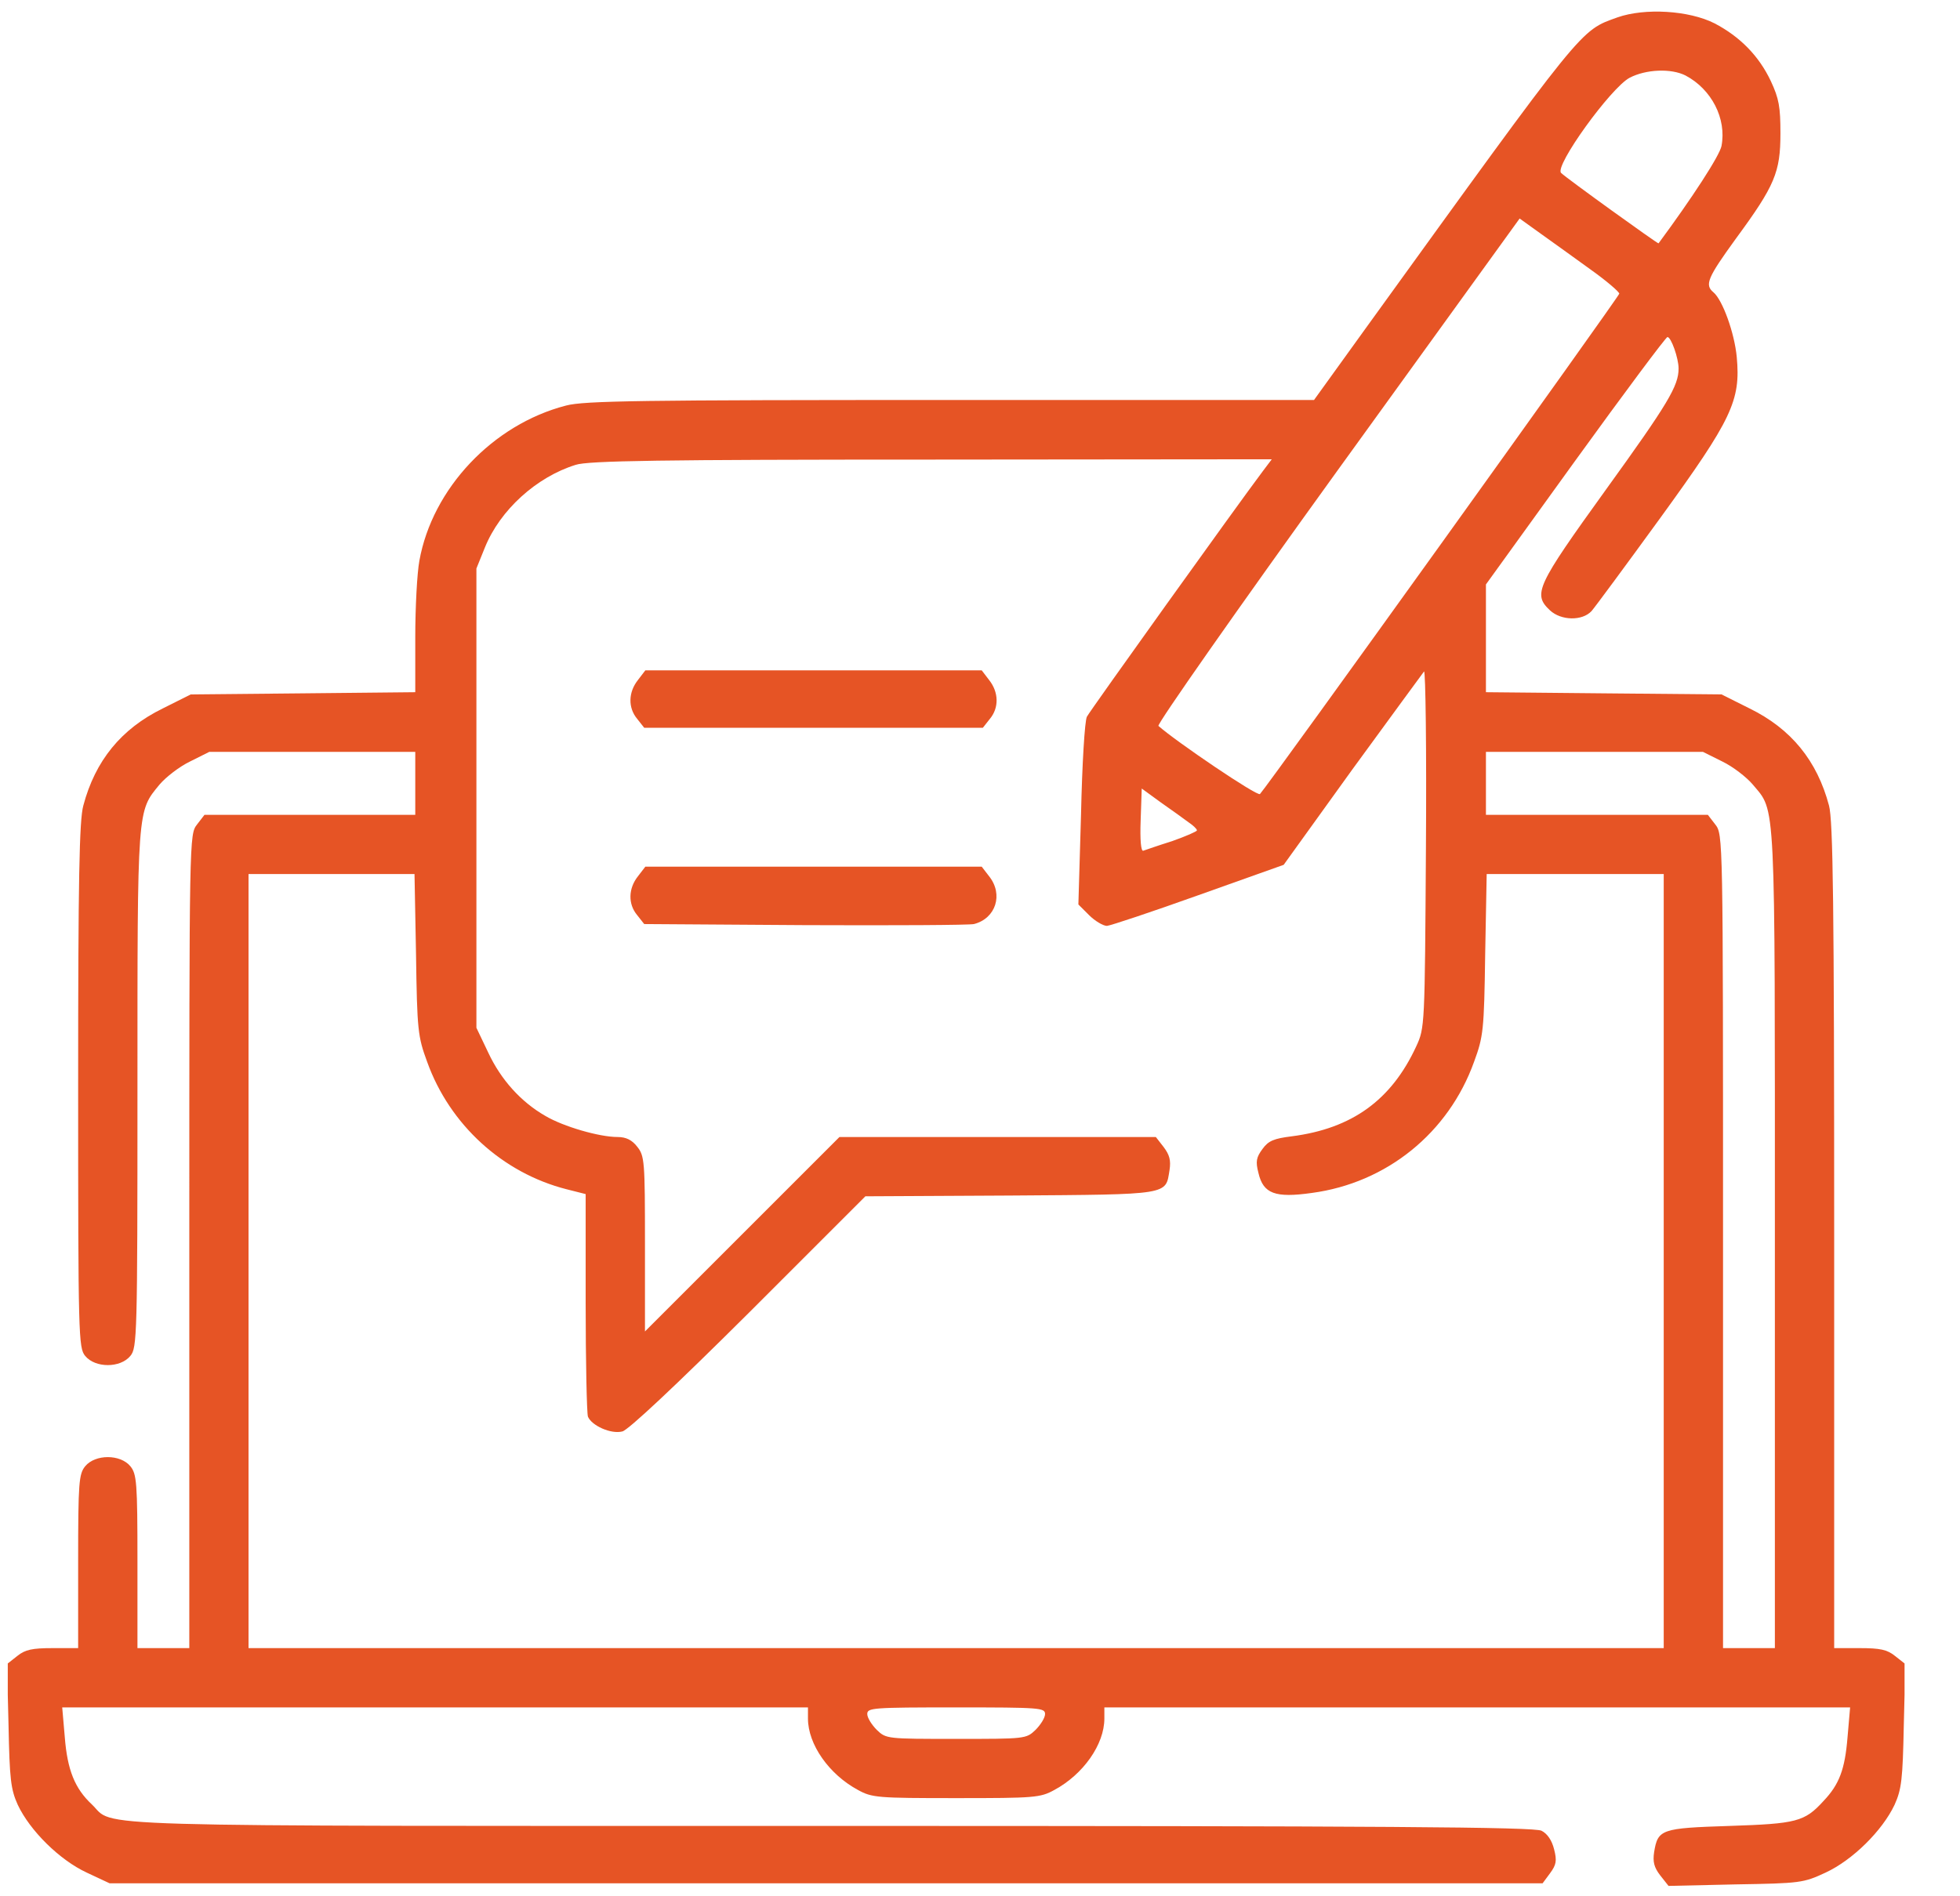 <svg width="31" height="30" viewBox="0 0 31 30" fill="none" xmlns="http://www.w3.org/2000/svg">
<g clip-path="url(#clip0_2003_35561)">
<path d="M25.582 0.275C24.984 0.492 25.09 0.363 21.598 5.197L20.783 6.328H15.035C10.136 6.328 9.24 6.34 8.953 6.416C7.793 6.715 6.838 7.729 6.633 8.871C6.597 9.064 6.568 9.609 6.568 10.084V10.951L4.793 10.969L3.017 10.986L2.572 11.209C1.916 11.531 1.506 12.035 1.318 12.744C1.254 12.973 1.236 13.91 1.236 17.174C1.236 21.152 1.242 21.322 1.347 21.451C1.506 21.645 1.904 21.645 2.062 21.451C2.168 21.322 2.174 21.152 2.174 17.232C2.174 12.75 2.168 12.844 2.525 12.41C2.625 12.293 2.836 12.129 3.006 12.047L3.31 11.895H4.939H6.568V12.393V12.891H4.904H3.234L3.117 13.043C2.994 13.201 2.994 13.213 2.994 19.635V26.074H2.584H2.174V24.703C2.174 23.449 2.162 23.32 2.062 23.197C1.904 23.004 1.506 23.004 1.347 23.197C1.248 23.32 1.236 23.449 1.236 24.703V26.074H0.832C0.51 26.074 0.398 26.098 0.275 26.197L0.111 26.326L0.135 27.299C0.152 28.148 0.17 28.307 0.281 28.553C0.474 28.963 0.943 29.426 1.371 29.625L1.734 29.795H13.066H24.398L24.515 29.637C24.615 29.502 24.627 29.438 24.58 29.256C24.545 29.115 24.474 29.01 24.381 28.963C24.264 28.904 21.943 28.887 13.142 28.887C0.978 28.887 1.834 28.91 1.453 28.547C1.183 28.295 1.066 28.002 1.025 27.486L0.984 27.012H6.885H12.779V27.188C12.779 27.598 13.113 28.072 13.57 28.318C13.793 28.441 13.881 28.447 15.123 28.447C16.365 28.447 16.453 28.441 16.676 28.318C17.133 28.072 17.467 27.598 17.467 27.188V27.012H23.361H29.262L29.221 27.486C29.18 27.99 29.092 28.23 28.84 28.494C28.541 28.822 28.412 28.852 27.357 28.887C26.273 28.922 26.221 28.939 26.162 29.303C26.139 29.455 26.162 29.543 26.256 29.666L26.39 29.836L27.451 29.812C28.476 29.795 28.523 29.789 28.875 29.625C29.303 29.426 29.771 28.963 29.965 28.553C30.076 28.307 30.094 28.148 30.111 27.299L30.135 26.326L29.971 26.197C29.848 26.098 29.736 26.074 29.414 26.074H29.01V19.553C29.01 14.303 28.992 12.979 28.928 12.744C28.74 12.035 28.33 11.531 27.674 11.209L27.228 10.986L25.365 10.969L23.502 10.951V10.102V9.246L24.914 7.289C25.693 6.211 26.349 5.332 26.373 5.332C26.431 5.332 26.549 5.666 26.549 5.83C26.549 6.105 26.385 6.381 25.4 7.746C24.299 9.275 24.24 9.398 24.515 9.656C24.691 9.82 25.025 9.826 25.172 9.668C25.224 9.609 25.717 8.941 26.262 8.191C27.392 6.633 27.533 6.34 27.469 5.648C27.433 5.268 27.246 4.746 27.099 4.623C26.959 4.506 27.006 4.395 27.457 3.773C28.072 2.936 28.16 2.725 28.16 2.109C28.16 1.693 28.137 1.559 28.008 1.283C27.82 0.885 27.521 0.58 27.117 0.369C26.713 0.164 26.015 0.123 25.582 0.275ZM26.66 1.195C27.07 1.412 27.31 1.875 27.228 2.309C27.199 2.461 26.765 3.129 26.232 3.85C26.221 3.861 24.773 2.818 24.691 2.736C24.58 2.631 25.476 1.389 25.775 1.23C26.033 1.096 26.431 1.078 26.66 1.195ZM25.16 4.266C25.406 4.441 25.611 4.617 25.611 4.646C25.611 4.688 20.068 12.41 19.928 12.562C19.887 12.604 18.598 11.73 18.322 11.484C18.299 11.455 19.57 9.639 21.152 7.447L24.035 3.457L24.369 3.697C24.551 3.826 24.908 4.084 25.16 4.266ZM19.974 7.453C19.564 7.998 17.244 11.238 17.191 11.338C17.156 11.402 17.115 12.1 17.098 12.879L17.056 14.309L17.226 14.479C17.32 14.572 17.449 14.648 17.508 14.648C17.566 14.643 18.217 14.426 18.955 14.162L20.303 13.682L21.387 12.176C21.99 11.35 22.5 10.652 22.523 10.623C22.547 10.6 22.564 11.859 22.553 13.418C22.535 16.242 22.535 16.26 22.4 16.553C22.008 17.402 21.387 17.854 20.431 17.977C20.15 18.012 20.062 18.047 19.969 18.176C19.869 18.311 19.857 18.375 19.904 18.557C19.98 18.885 20.168 18.955 20.748 18.873C21.931 18.715 22.91 17.924 23.314 16.799C23.461 16.4 23.473 16.301 23.49 15.1L23.514 13.828H24.914H26.314V19.951V26.074H15.123H3.931V19.951V13.828H5.244H6.556L6.58 15.1C6.597 16.301 6.609 16.4 6.756 16.799C7.113 17.795 7.951 18.557 8.959 18.814L9.263 18.891V20.602C9.263 21.545 9.281 22.359 9.299 22.412C9.357 22.553 9.662 22.693 9.844 22.646C9.937 22.623 10.676 21.932 11.842 20.771L13.687 18.926L15.984 18.914C18.527 18.896 18.433 18.908 18.498 18.51C18.521 18.357 18.498 18.27 18.404 18.146L18.281 17.988H15.779H13.277L11.742 19.523L10.201 21.064V19.682C10.201 18.369 10.195 18.287 10.078 18.141C9.996 18.035 9.902 17.988 9.767 17.988C9.48 17.988 8.912 17.824 8.625 17.654C8.238 17.432 7.922 17.08 7.722 16.652L7.535 16.26V12.627V8.994L7.67 8.66C7.91 8.068 8.484 7.547 9.105 7.354C9.299 7.289 10.453 7.271 14.736 7.271L20.115 7.266L19.974 7.453ZM27.24 12.047C27.41 12.129 27.621 12.293 27.721 12.41C28.09 12.855 28.072 12.51 28.072 19.611V26.074H27.662H27.252V19.635C27.252 13.213 27.252 13.201 27.129 13.043L27.012 12.891H25.254H23.502V12.393V11.895H25.219H26.935L27.24 12.047ZM18.797 13.008C18.867 13.055 18.931 13.113 18.931 13.137C18.931 13.154 18.756 13.23 18.539 13.307C18.316 13.377 18.117 13.447 18.082 13.459C18.047 13.471 18.029 13.295 18.041 12.979L18.058 12.475L18.363 12.697C18.533 12.815 18.726 12.955 18.797 13.008ZM16.529 27.117C16.529 27.176 16.459 27.287 16.377 27.369C16.23 27.51 16.213 27.51 15.123 27.51C14.033 27.51 14.015 27.51 13.869 27.369C13.787 27.287 13.717 27.176 13.717 27.117C13.717 27.018 13.799 27.012 15.123 27.012C16.447 27.012 16.529 27.018 16.529 27.117Z" fill="#E65425"/>
<path d="M10.09 10.758C9.937 10.951 9.931 11.197 10.078 11.373L10.189 11.514H12.867H15.545L15.656 11.373C15.803 11.197 15.797 10.951 15.644 10.758L15.527 10.605H12.867H10.207L10.09 10.758Z" fill="#E65425"/>
<path d="M10.09 13.863C9.937 14.056 9.931 14.303 10.078 14.478L10.189 14.619L12.732 14.636C14.127 14.642 15.328 14.636 15.404 14.619C15.75 14.531 15.873 14.15 15.644 13.863L15.527 13.711H12.867H10.207L10.09 13.863Z" fill="#E65425"/>
</g>
<defs>
<clipPath id="clip0_2003_35561">
<rect width="30" height="30" fill="white" transform="translate(0.123)"/>
</clipPath>
</defs>
</svg>
